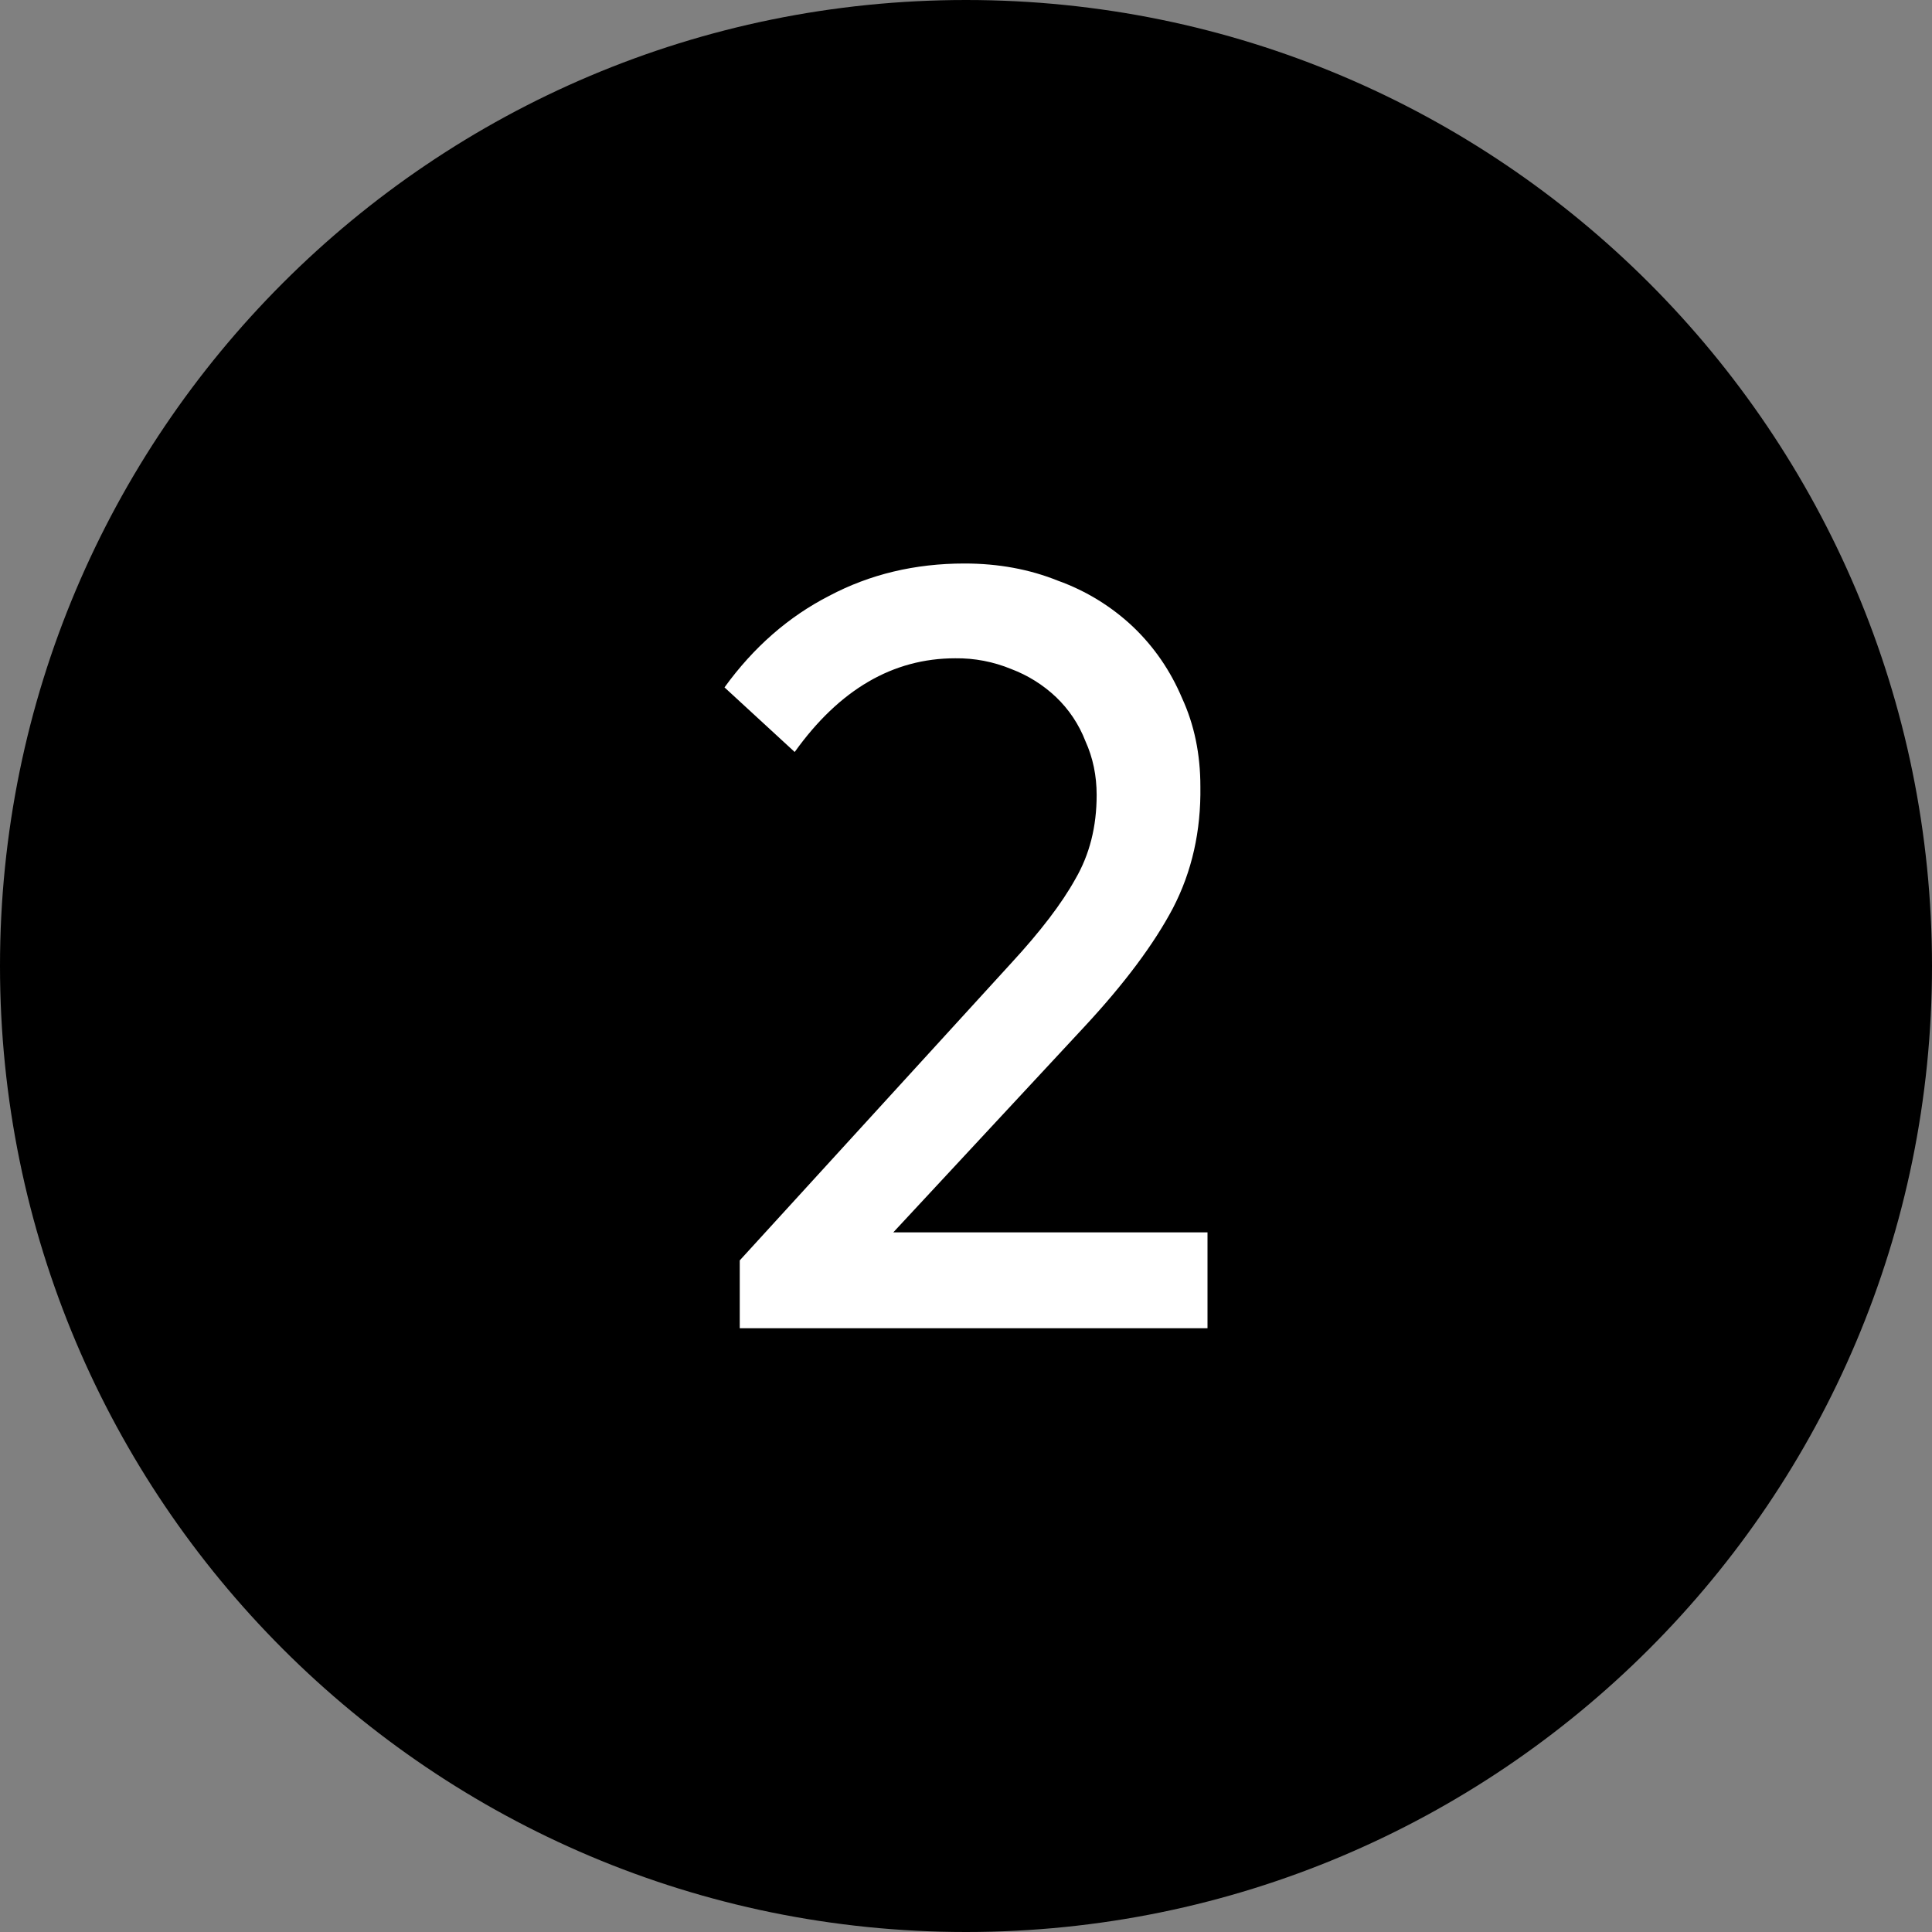 <svg width="48" height="48" viewBox="0 0 48 48" fill="none" xmlns="http://www.w3.org/2000/svg">
<rect x="0" y="0" width="48" height="48" fill="#808080" stroke="none"/>
<g clip-path="url(#clip0_101_5)">
<path d="M24 48C37.255 48 48 37.255 48 24C48 10.745 37.255 0 24 0C10.745 0 0 10.745 0 24C0 37.255 10.745 48 24 48Z" fill="black"/>
<path d="M29.823 19.54C29.84 20.645 29.613 21.654 29.141 22.563C28.67 23.455 27.937 24.437 26.943 25.507L22.193 30.618H30V33H18.379V31.314L25.124 23.928C25.848 23.143 26.379 22.448 26.716 21.841C27.07 21.234 27.246 20.538 27.246 19.753C27.246 19.272 27.154 18.826 26.968 18.416C26.808 18 26.558 17.625 26.236 17.318C25.915 17.014 25.537 16.778 25.124 16.622C24.683 16.44 24.211 16.349 23.734 16.355C22.185 16.355 20.854 17.131 19.744 18.683L18 17.078C18.724 16.078 19.592 15.32 20.602 14.803C21.612 14.268 22.732 14 23.962 14C24.804 14 25.579 14.143 26.286 14.428C26.982 14.678 27.619 15.069 28.156 15.578C28.678 16.078 29.082 16.668 29.368 17.345C29.672 18.005 29.823 18.737 29.823 19.539V19.54Z" fill="white"/>
</g>
<defs>
<clipPath id="clip0_101_5">
<rect width="48" height="48" fill="white"/>
</clipPath>
</defs>
</svg>
